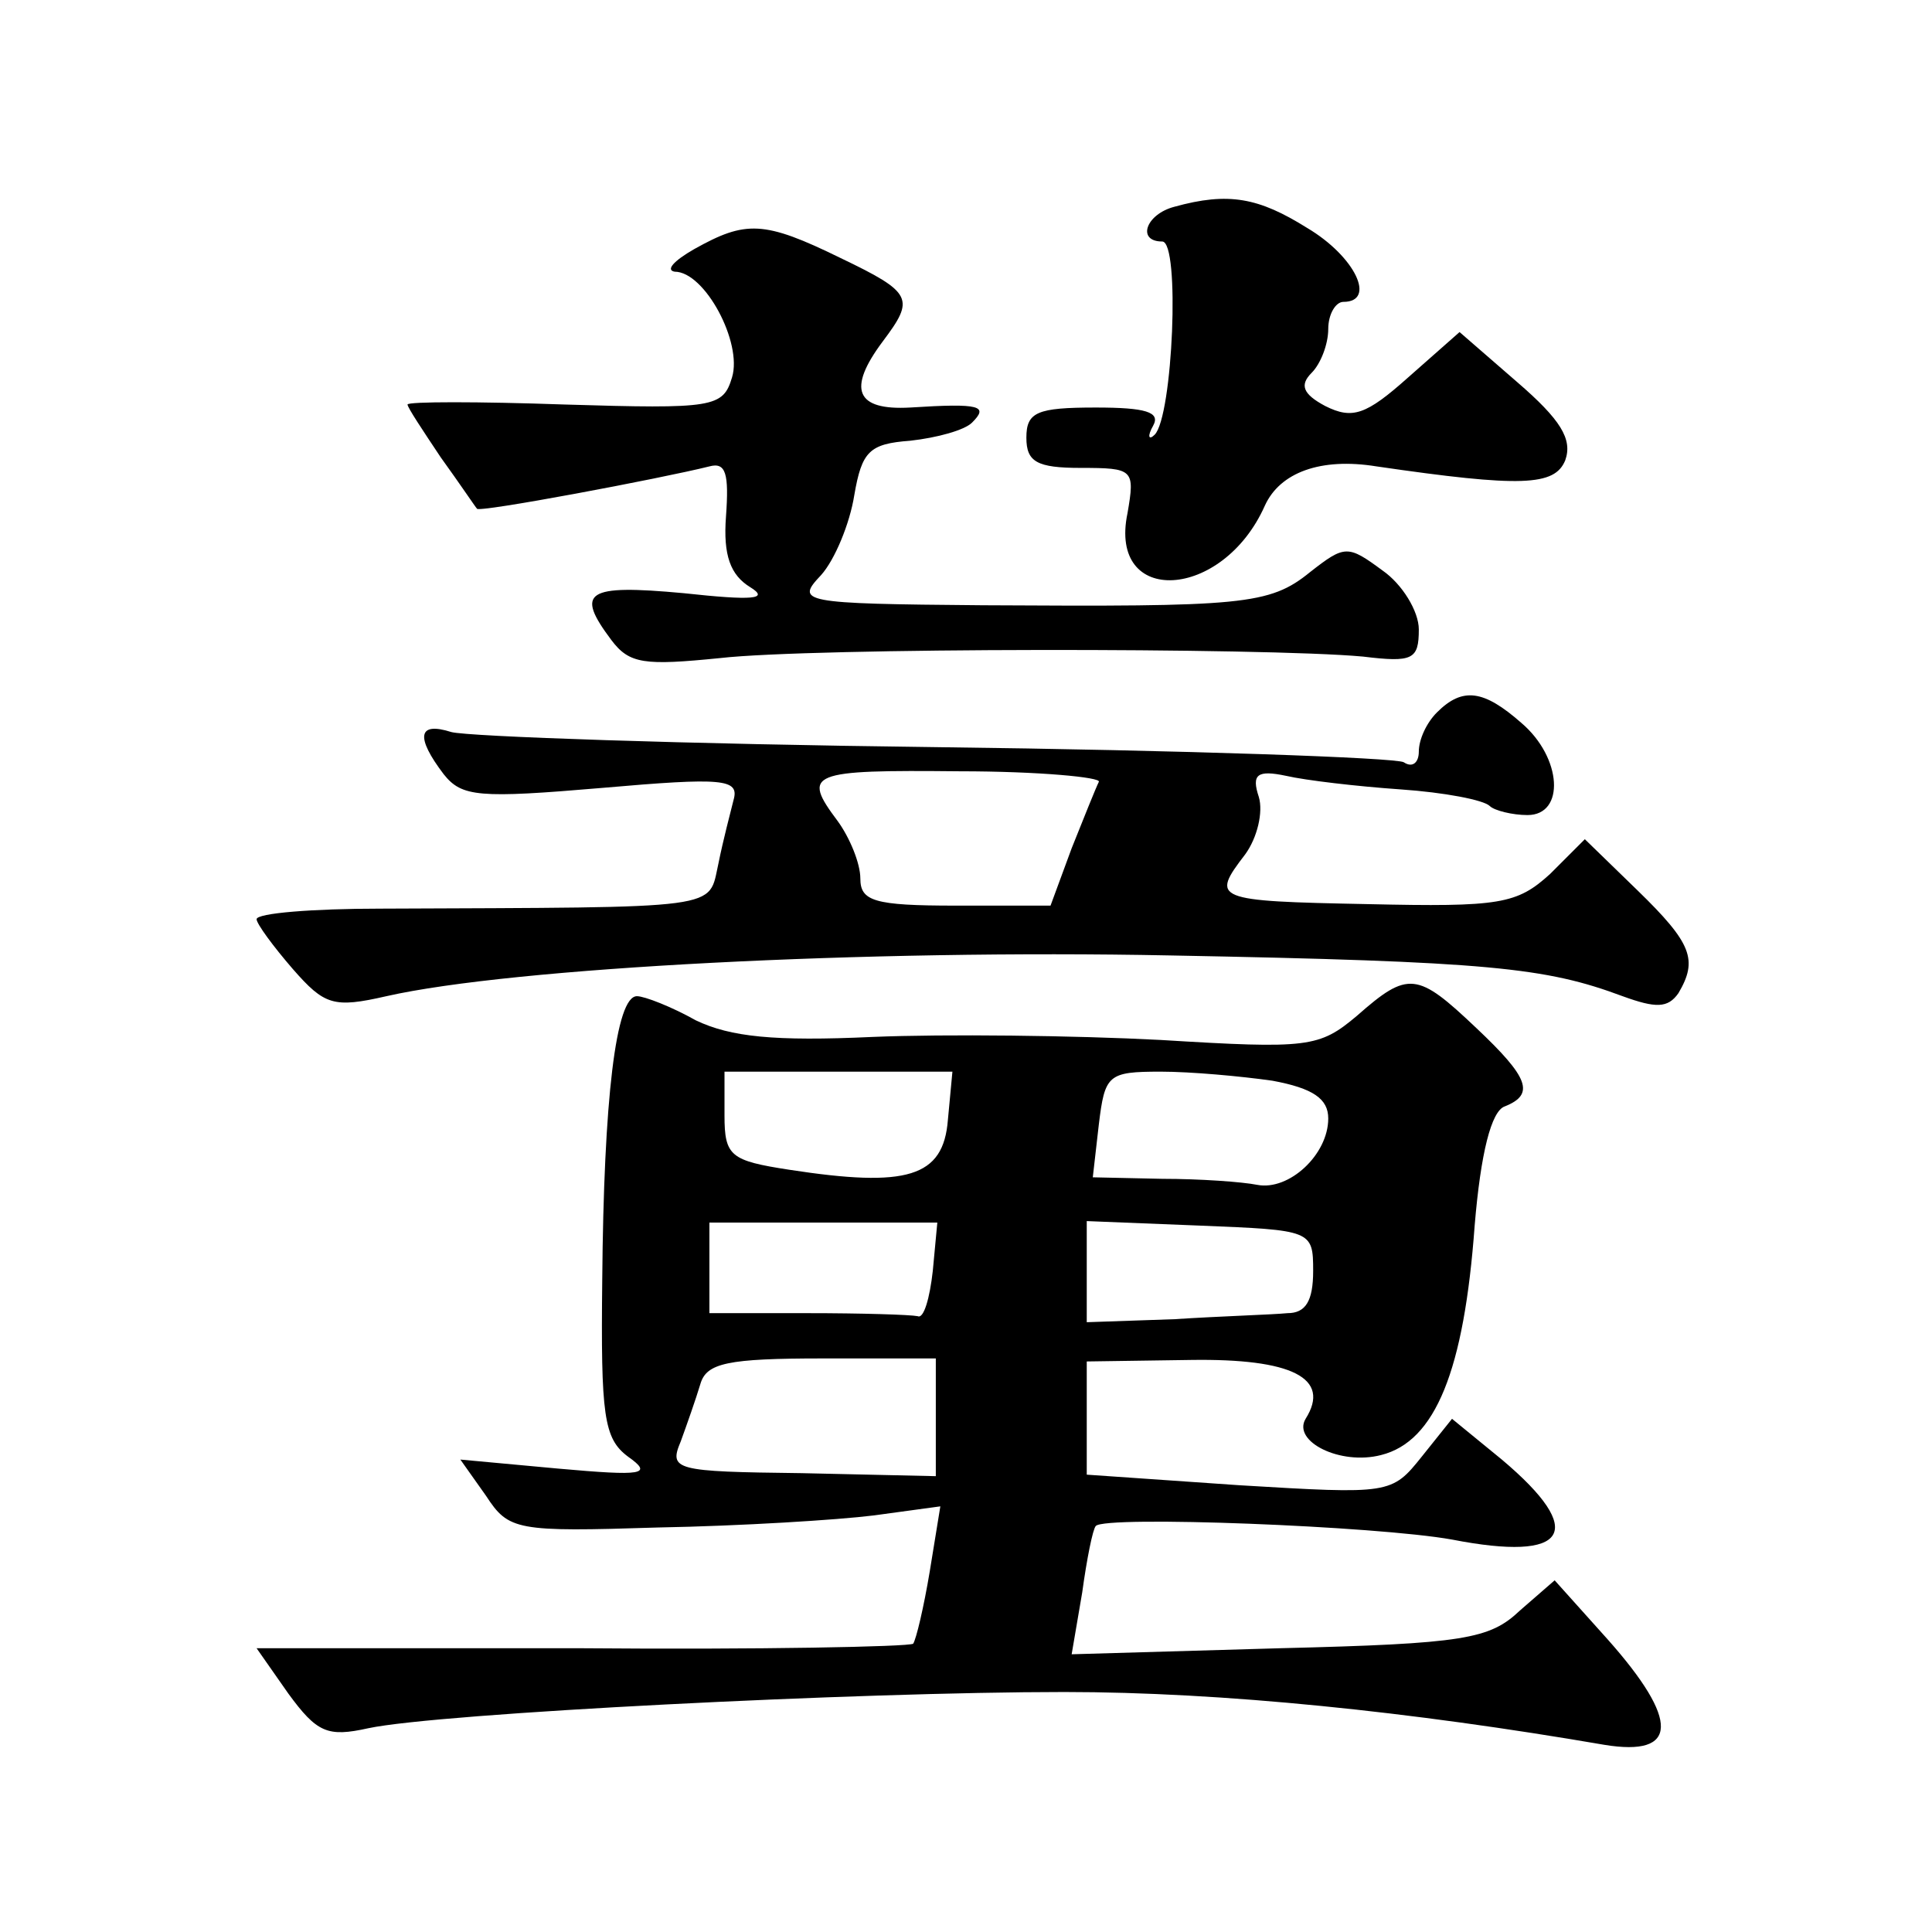 <?xml version="1.0" standalone="no"?>
<!DOCTYPE svg PUBLIC "-//W3C//DTD SVG 20010904//EN"
 "http://www.w3.org/TR/2001/REC-SVG-20010904/DTD/svg10.dtd">
<svg version="1.0" xmlns="http://www.w3.org/2000/svg"
 width="128pt" height="128pt" viewBox="0 0 128 128"
 preserveAspectRatio="xMidYMid meet">
<g transform="translate(0,128) scale(0.1,-0.1)"
fill="#0" stroke="none">
<path d="M778 1143 c-19 -5 -25 -23 -8 -23 12 0 7 -116 -5 -128 -4 -4 -5 -1 -1
6 5 9 -5 12 -38 12 -39 0 -46 -3 -46 -20 0 -16 7 -20 36 -20 35 0 36 -1 31 -30
-13 -62 63 -58 91 5 10 22 37 32 74 26 96 -14 118 -13 125 4 5 14 -3 27 -32 52
l-38 33 -34 -30 c-28 -25 -37 -28 -55 -19 -15 8 -17 14 -9 22 6 6 11 19 11 29 0
10 5 18 10 18 22 0 8 30 -24 49 -32 20 -52 24 -88 14z M460 1115 c-14 -8 -19 -14
-13 -15 20 0 45 -47 38 -70 -6 -20 -12 -21 -111 -18 -57 2 -104 2 -104 0 0 -2 10
-17 22 -35 13 -18 23 -33 24 -34 0 -3 122 20 154 28 11 3 13 -5 11 -33 -2 -26 3
-39 16 -47 13 -8 2 -9 -44 -4 -65 6 -72 1 -48 -31 12 -16 22 -17 72 -12 61 7 361
7 426 1 33 -4 37 -2 37 18 0 12 -11 30 -24 39 -23 17 -25 17 -48 -1 -27 -22 -45
-23 -217 -22 -121 1 -124 2 -107 20 9 10 19 34 22 53 5 29 10 34 37 36 18 2 36
7 41 12 11 11 6 13 -41 10 -36 -2 -42 12 -18 44 21 28 20 32 -28 55 -51 25 -63
25 -97 6z M952 808 c-7 -7 -12 -18 -12 -26 0 -7 -4 -11 -10 -7 -5 3 -145 8 -310
10 -166 2 -310 7 -321 10 -22 7 -24 -3 -5 -28 12 -15 23 -16 105 -9 80 7 91 6 87
-8 -2 -8 -7 -27 -10 -42 -7 -31 6 -29 -224 -30 -45 0 -82 -3 -82 -7 0 -3 11 -18
24 -33 21 -24 27 -26 62 -18 84 19 319 31 519 27 212 -4 249 -8 300 -27 22 -8 30
-8 37 2 13 22 9 33 -27 68 l-35 34 -23 -23 c-22 -20 -33 -22 -121 -20 -102 2 -104
3 -81 33 8 11 12 28 9 38 -5 15 -1 18 18 14 13 -3 47 -7 76 -9 29 -2 55 -7 59 -11
3 -3 15 -6 25 -6 25 0 23 38 -4 61 -25 22 -39 24 -56 7z m-224 -46 c-2 -4 -10 -24
-18 -44 l-14 -38 -63 0 c-54 0 -63 3 -63 18 0 10 -7 27 -15 38 -24 32 -19 34 81
33 52 0 94 -4 92 -7z M899 607 c-25 -21 -32 -22 -130 -16 -57 3 -143 4 -191 2 -65
-3 -94 0 -117 11 -16 9 -34 16 -39 16 -14 0 -22 -68 -23 -188 -1 -90 1 -105 17
-117 17 -12 10 -13 -46 -8 l-65 6 17 -24 c15 -23 20 -24 114 -21 55 1 119 5 143
8 l44 6 -7 -43 c-4 -24 -9 -45 -11 -48 -3 -2 -102 -4 -220 -3 l-215 0 21 -30 c19
-26 26 -29 53 -23 47 10 325 24 461 24 105 0 230 -13 358 -35 49 -8 50 16 2 70
l-35 39 -23 -20 c-20 -19 -37 -22 -159 -25 l-138 -4 7 41 c3 22 7 42 9 44 6 7 186
0 236 -9 77 -15 90 5 33 53 l-33 27 -20 -25 c-20 -25 -21 -25 -121 -19 l-101 7
0 37 0 38 69 1 c67 1 93 -12 76 -39 -9 -15 23 -31 50 -24 36 9 55 56 62 152 4 48
11 76 20 79 20 8 16 19 -19 52 -39 37 -45 38 -79 8z m-271 -69 c-3 -38 -27 -45
-105 -33 -39 6 -43 9 -43 36 l0 29 76 0 75 0 -3 -32z m215 26 c27 -5 37 -12 37
-25 0 -24 -26 -48 -47 -44 -10 2 -38 4 -63 4 l-46 1 4 35 c4 33 6 35 41 35 20 0
53 -3 74 -6z m-225 -126 c-2 -18 -6 -32 -10 -30 -5 1 -37 2 -73 2 l-65 0 0 30 0
30 76 0 75 0 -3 -32z m252 0 c0 -20 -5 -28 -17 -28 -10 -1 -44 -2 -75 -4 l-58 -2
0 34 0 33 75 -3 c74 -3 75 -3 75 -30z m-250 -97 l0 -39 -89 2 c-84 1 -88 2 -80
21 4 11 10 28 13 38 4 14 18 17 81 17 l75 0 0 -39z"/>
</g>
</svg>
